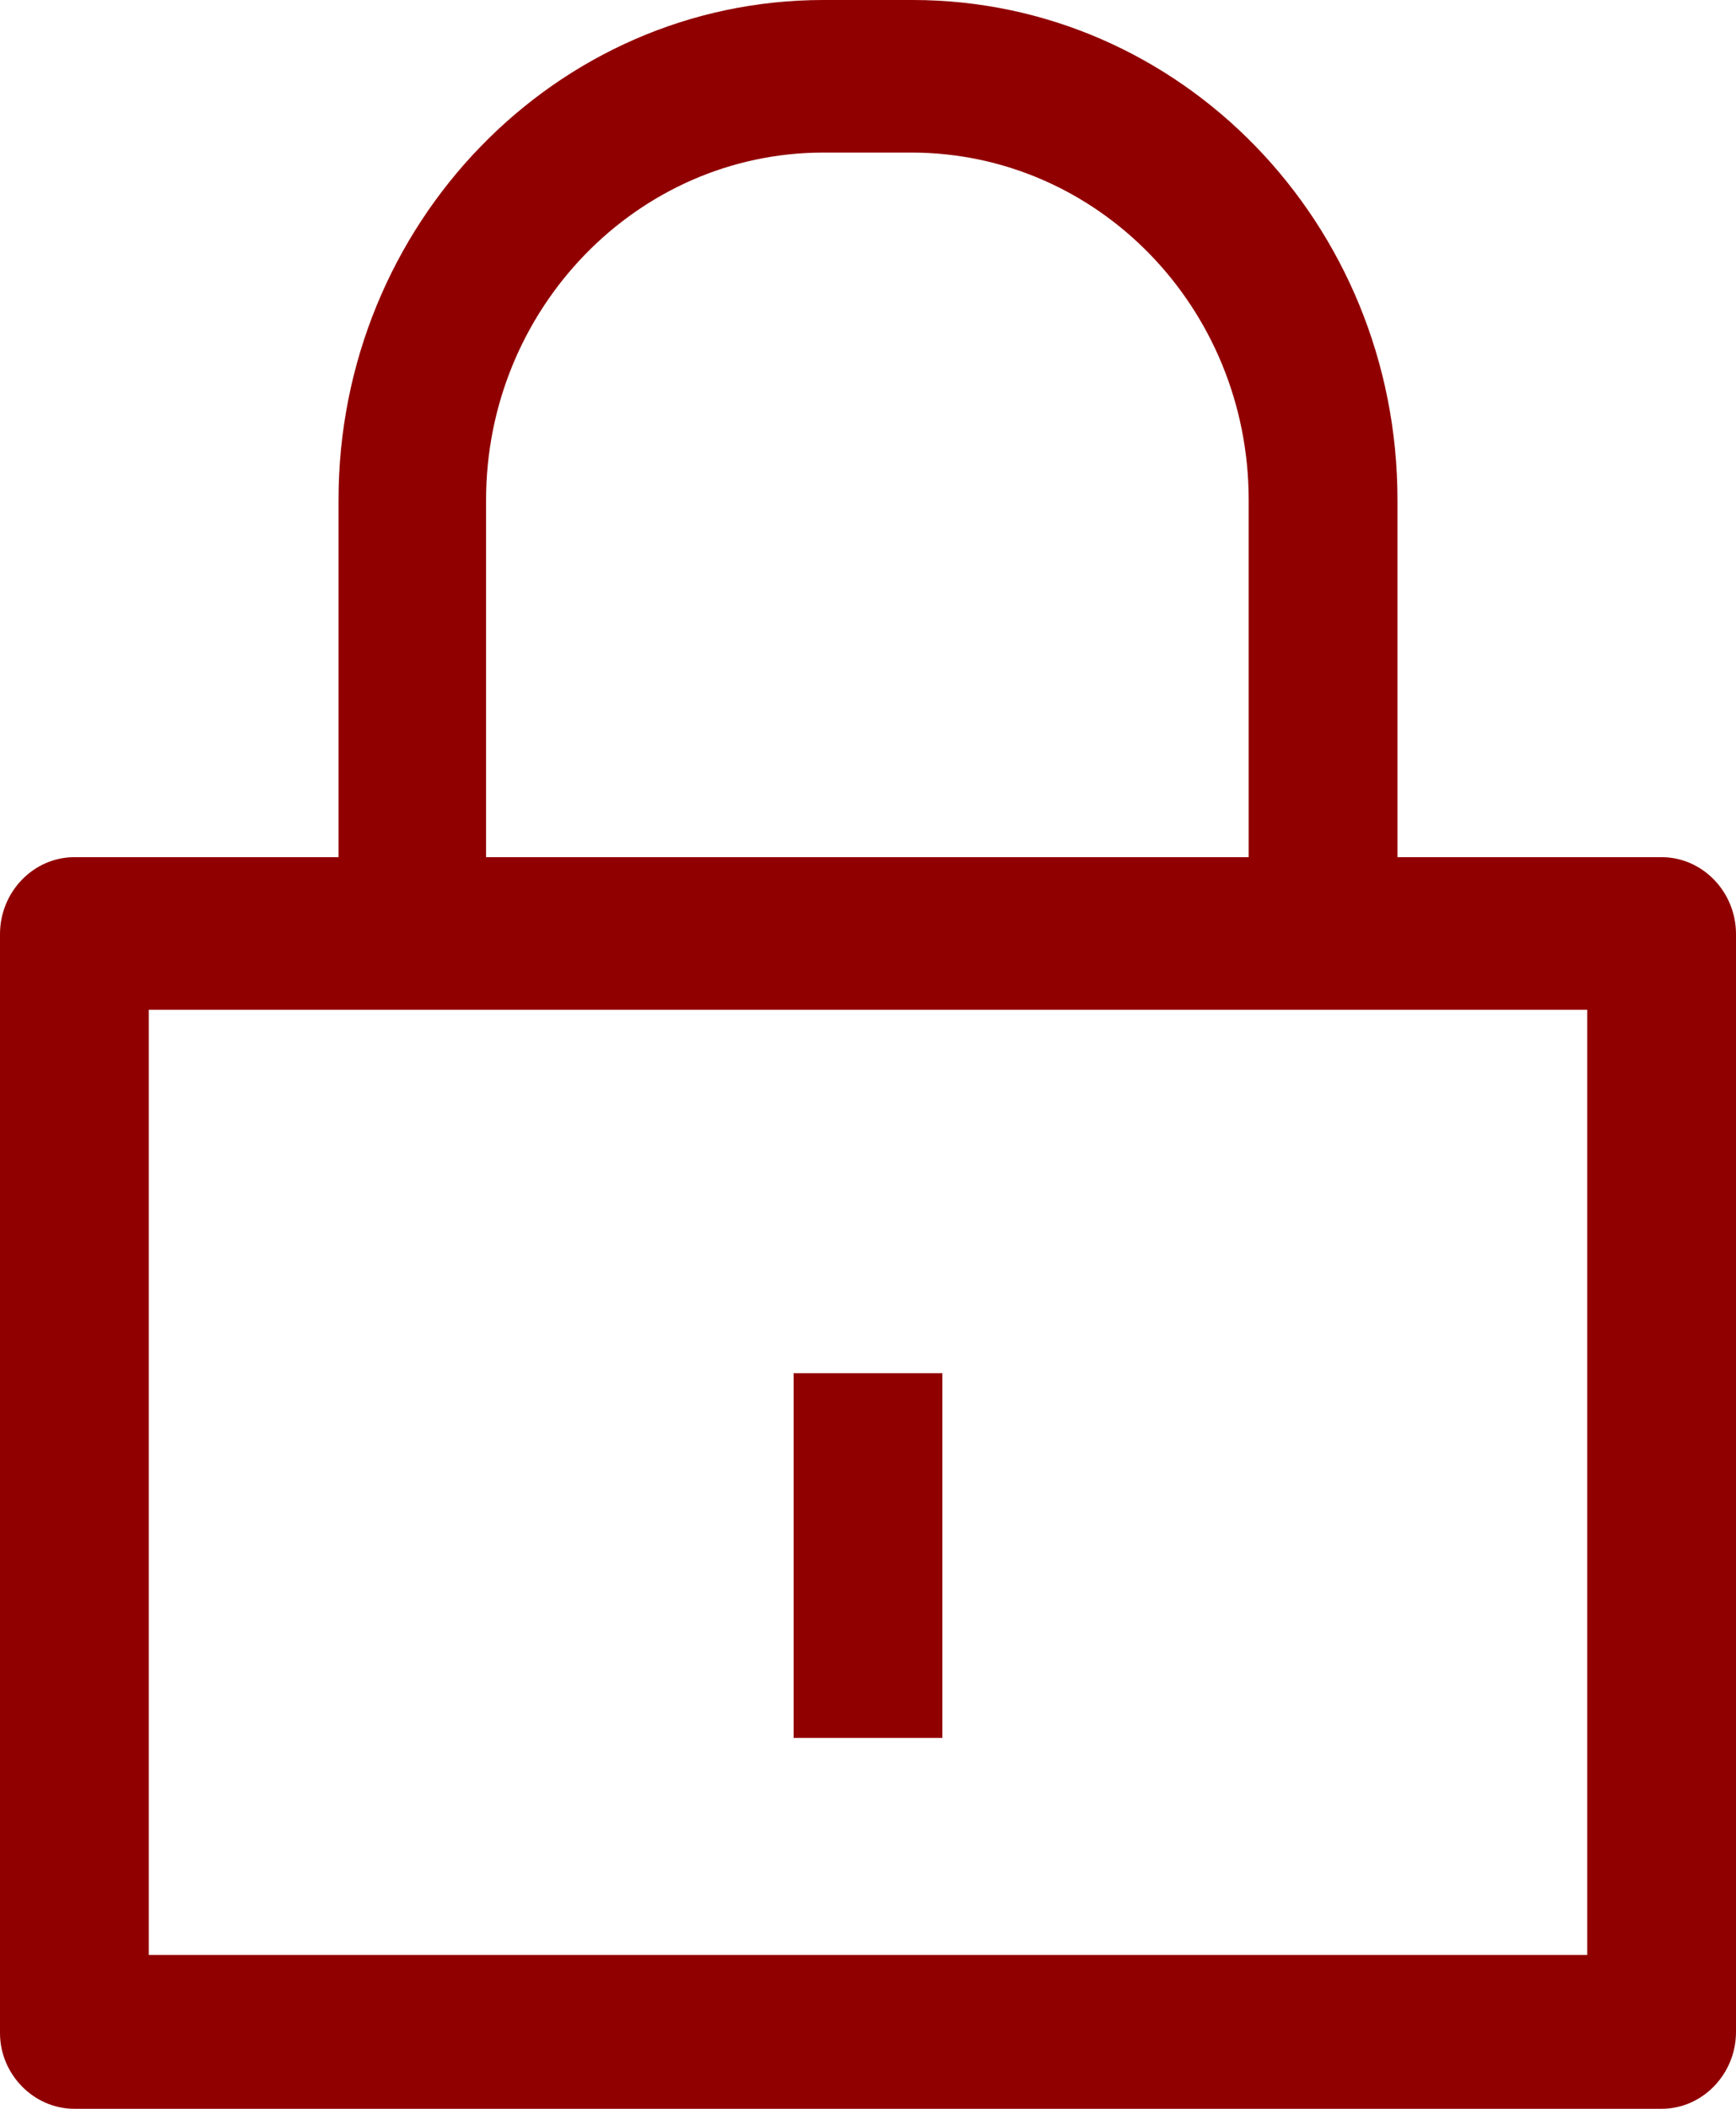 <?xml version="1.0" encoding="utf-8"?>
<!-- Generator: Adobe Illustrator 24.2.0, SVG Export Plug-In . SVG Version: 6.00 Build 0)  -->
<svg version="1.1" id="Layer_1" xmlns="http://www.w3.org/2000/svg" xmlns:xlink="http://www.w3.org/1999/xlink" x="0px" y="0px"
	 viewBox="0 0 14 17" style="enable-background:new 0 0 14 17;" xml:space="preserve">
<style type="text/css">
	.st0{fill:#910000;}
</style>
<g>
	<path class="st0" d="M13.4,6.91h-2.13V4.03C11.27,1.8,9.52,0,7.36,0H6.64C4.48,0,2.73,1.81,2.73,4.03v2.88l-2.13,0
		C0.27,6.91,0,7.19,0,7.53v8.86C0,16.72,0.27,17,0.6,17h12.8c0.33,0,0.6-0.28,0.6-0.62V7.53C14,7.19,13.73,6.91,13.4,6.91z
		 M3.92,4.03L3.92,4.03c0-1.54,1.22-2.8,2.72-2.8h0.71c1.5,0,2.72,1.25,2.72,2.8v2.88L3.92,6.91V4.03z M12.8,15.76H1.2V8.14h11.6
		V15.76z"/>
	<rect x="6.4" y="11.07" class="st0" width="1.2" height="2.94"/>
</g>
</svg>
